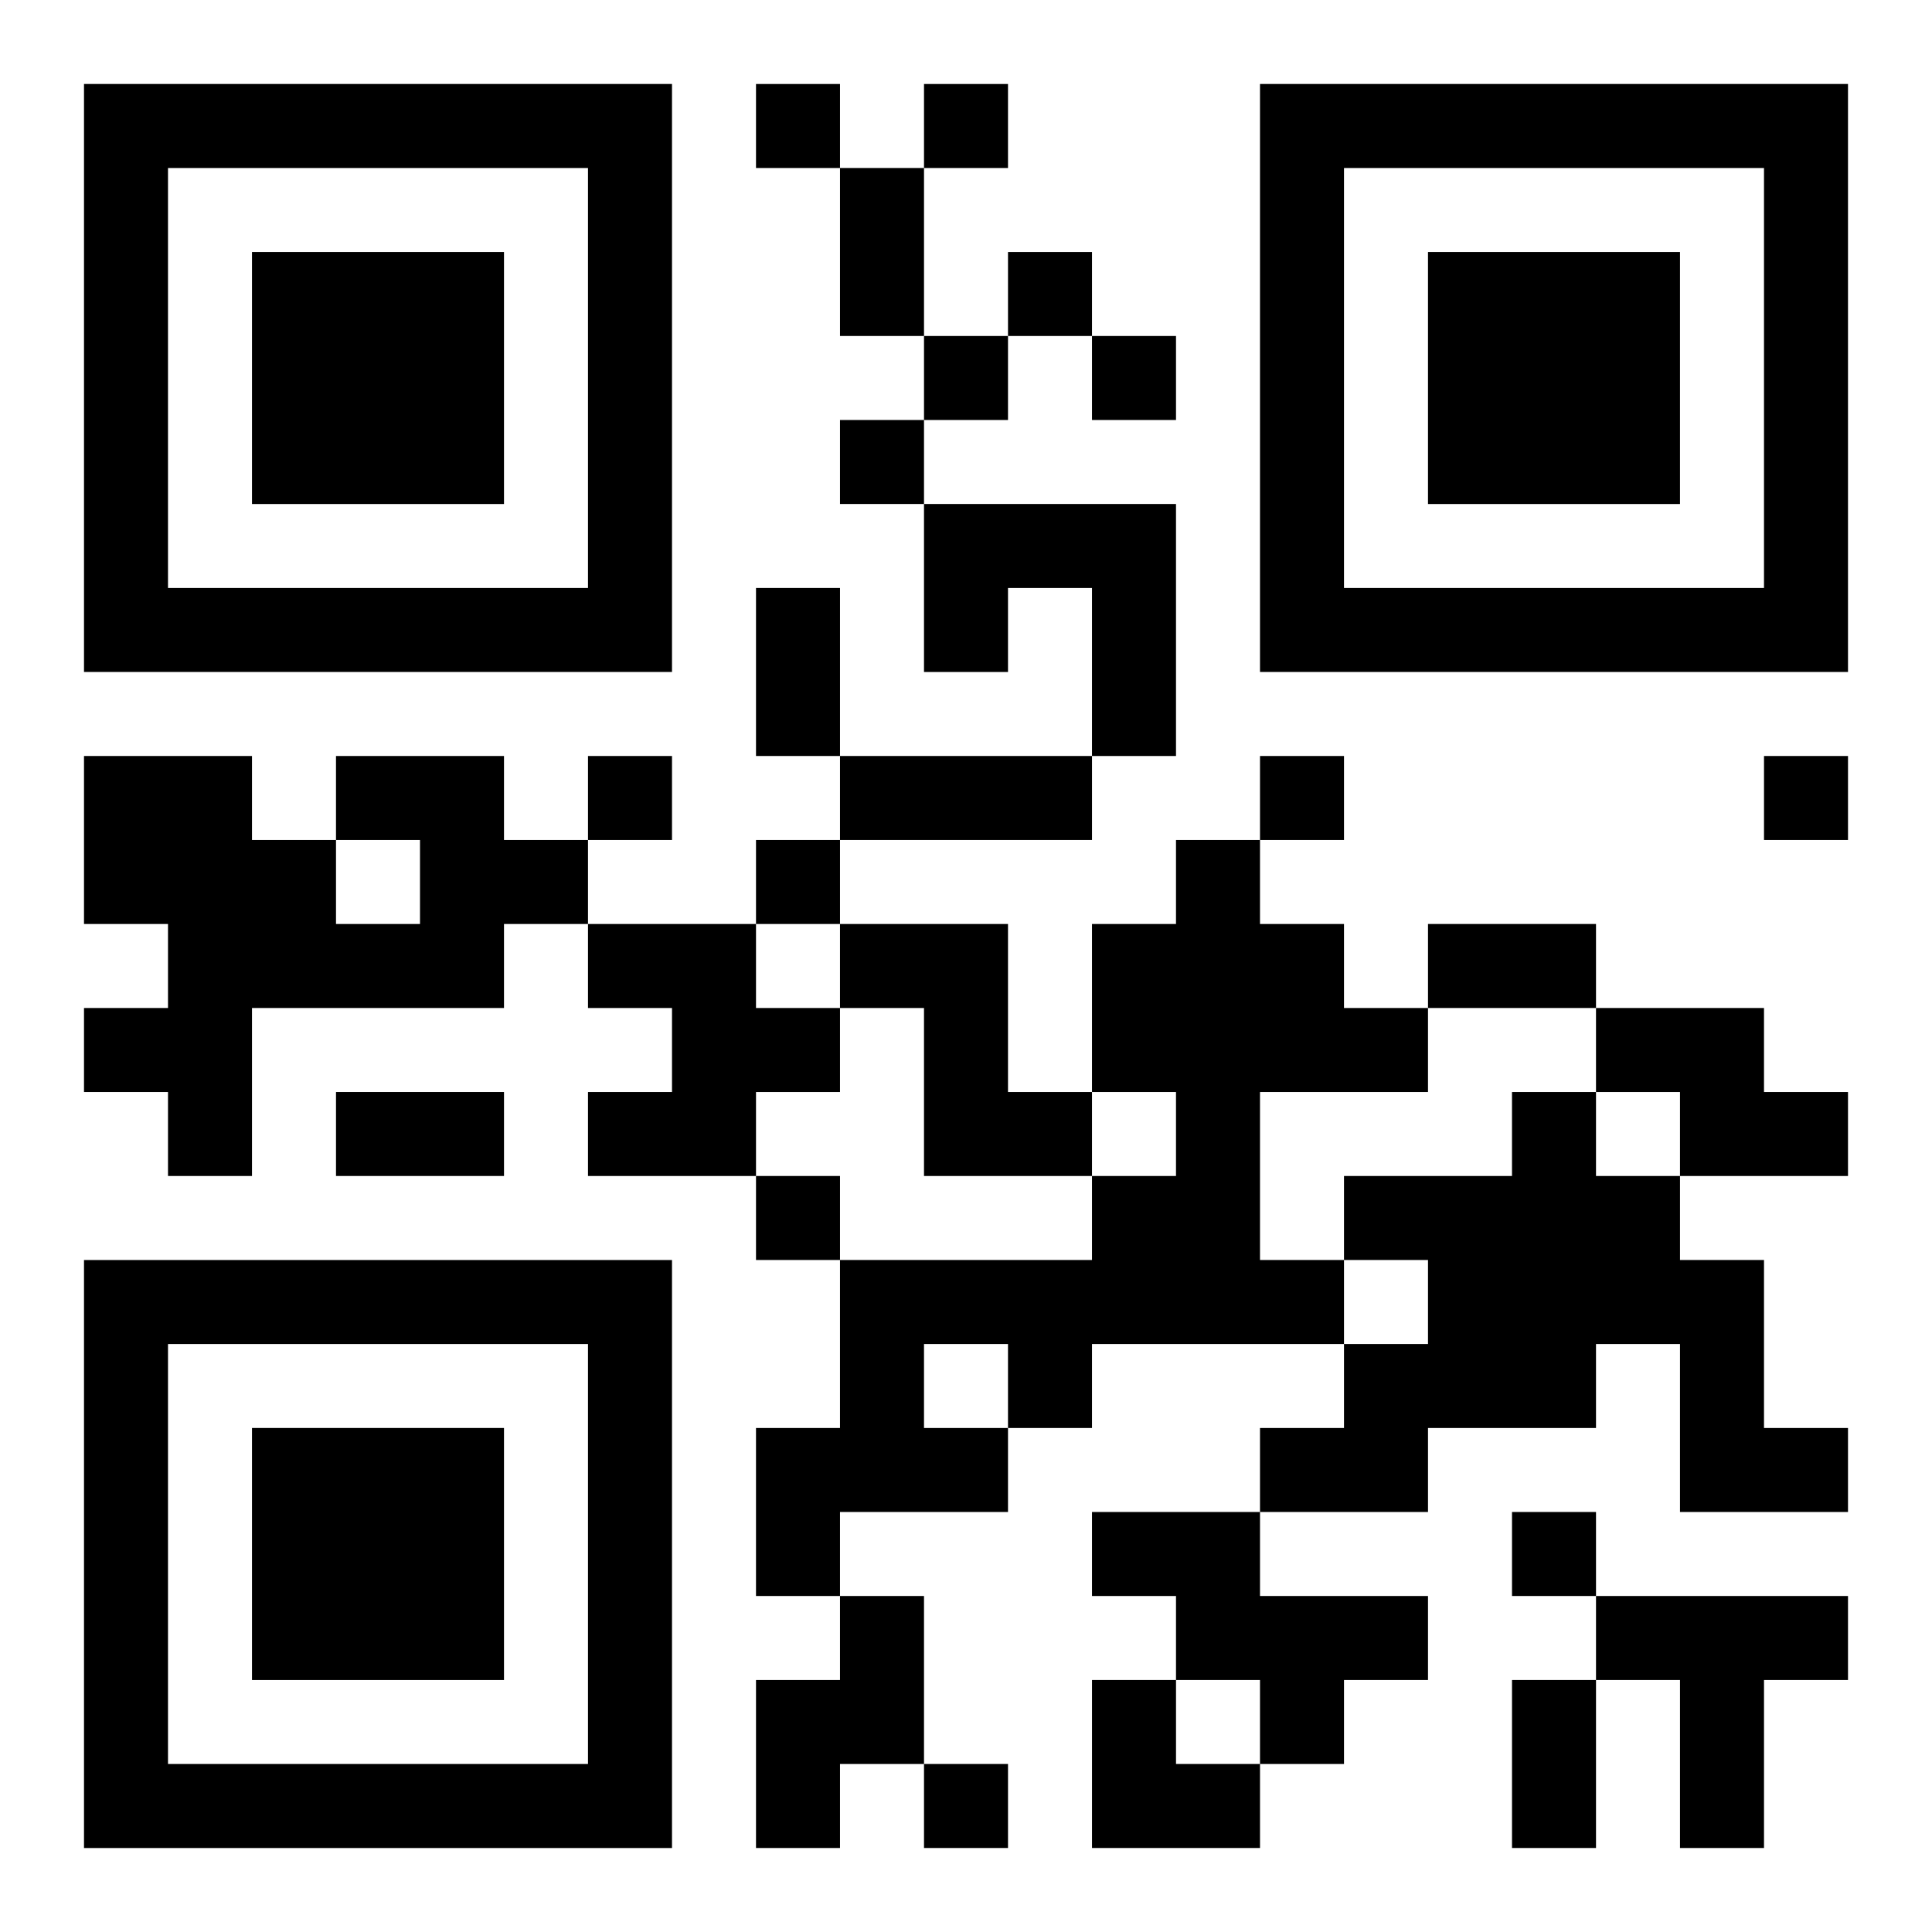 <?xml version="1.0" encoding="UTF-8"?>
<svg width="250" height="250" baseProfile="full" version="1.1" viewBox="-1 -1 23 23" xmlns="http://www.w3.org/2000/svg" xmlns:xlink="http://www.w3.org/1999/xlink"><symbol id="a"><path d="m0 7v7h7v-7h-7zm1 1h5v5h-5v-5zm1 1v3h3v-3h-3z"/></symbol><use y="-7" xlink:href="#a"/><use y="7" xlink:href="#a"/><use x="14" y="-7" xlink:href="#a"/><path d="m10 5h3v3h-1v-2h-1v1h-1v-2m-7 3h2v1h1v1h-1v1h-3v2h-1v-1h-1v-1h1v-1h-1v-2h2v1h1v1h1v-1h-1v-1m10 1h1v1h1v1h1v1h-2v2h1v1h-3v1h-1v1h-2v1h-1v-2h1v-2h3v-1h1v-1h-1v-2h1v-1m-3 6v1h1v-1h-1m-4-5h2v1h1v1h-1v1h-2v-1h1v-1h-1v-1m3 0h2v2h1v1h-2v-2h-1v-1m9 1h2v1h1v1h-2v-1h-1v-1m-1 1h1v1h1v1h1v2h1v1h-2v-2h-1v1h-2v1h-2v-1h1v-1h1v-1h-1v-1h2v-1m-5 5h2v1h2v1h-1v1h-1v-1h-1v-1h-1v-1m-3 1h1v2h-1v1h-1v-2h1v-1m9 0h3v1h-1v2h-1v-2h-1v-1m-10-18v1h1v-1h-1m2 0v1h1v-1h-1m1 2v1h1v-1h-1m-1 1v1h1v-1h-1m2 0v1h1v-1h-1m-3 1v1h1v-1h-1m-3 4v1h1v-1h-1m8 0v1h1v-1h-1m6 0v1h1v-1h-1m-12 1v1h1v-1h-1m0 4v1h1v-1h-1m9 4v1h1v-1h-1m-7 3v1h1v-1h-1m-1-19h1v2h-1v-2m-1 5h1v2h-1v-2m1 2h3v1h-3v-1m7 2h2v1h-2v-1m-13 2h2v1h-2v-1m14 7h1v2h-1v-2m-5 0h1v1h1v1h-2z"/></svg>
